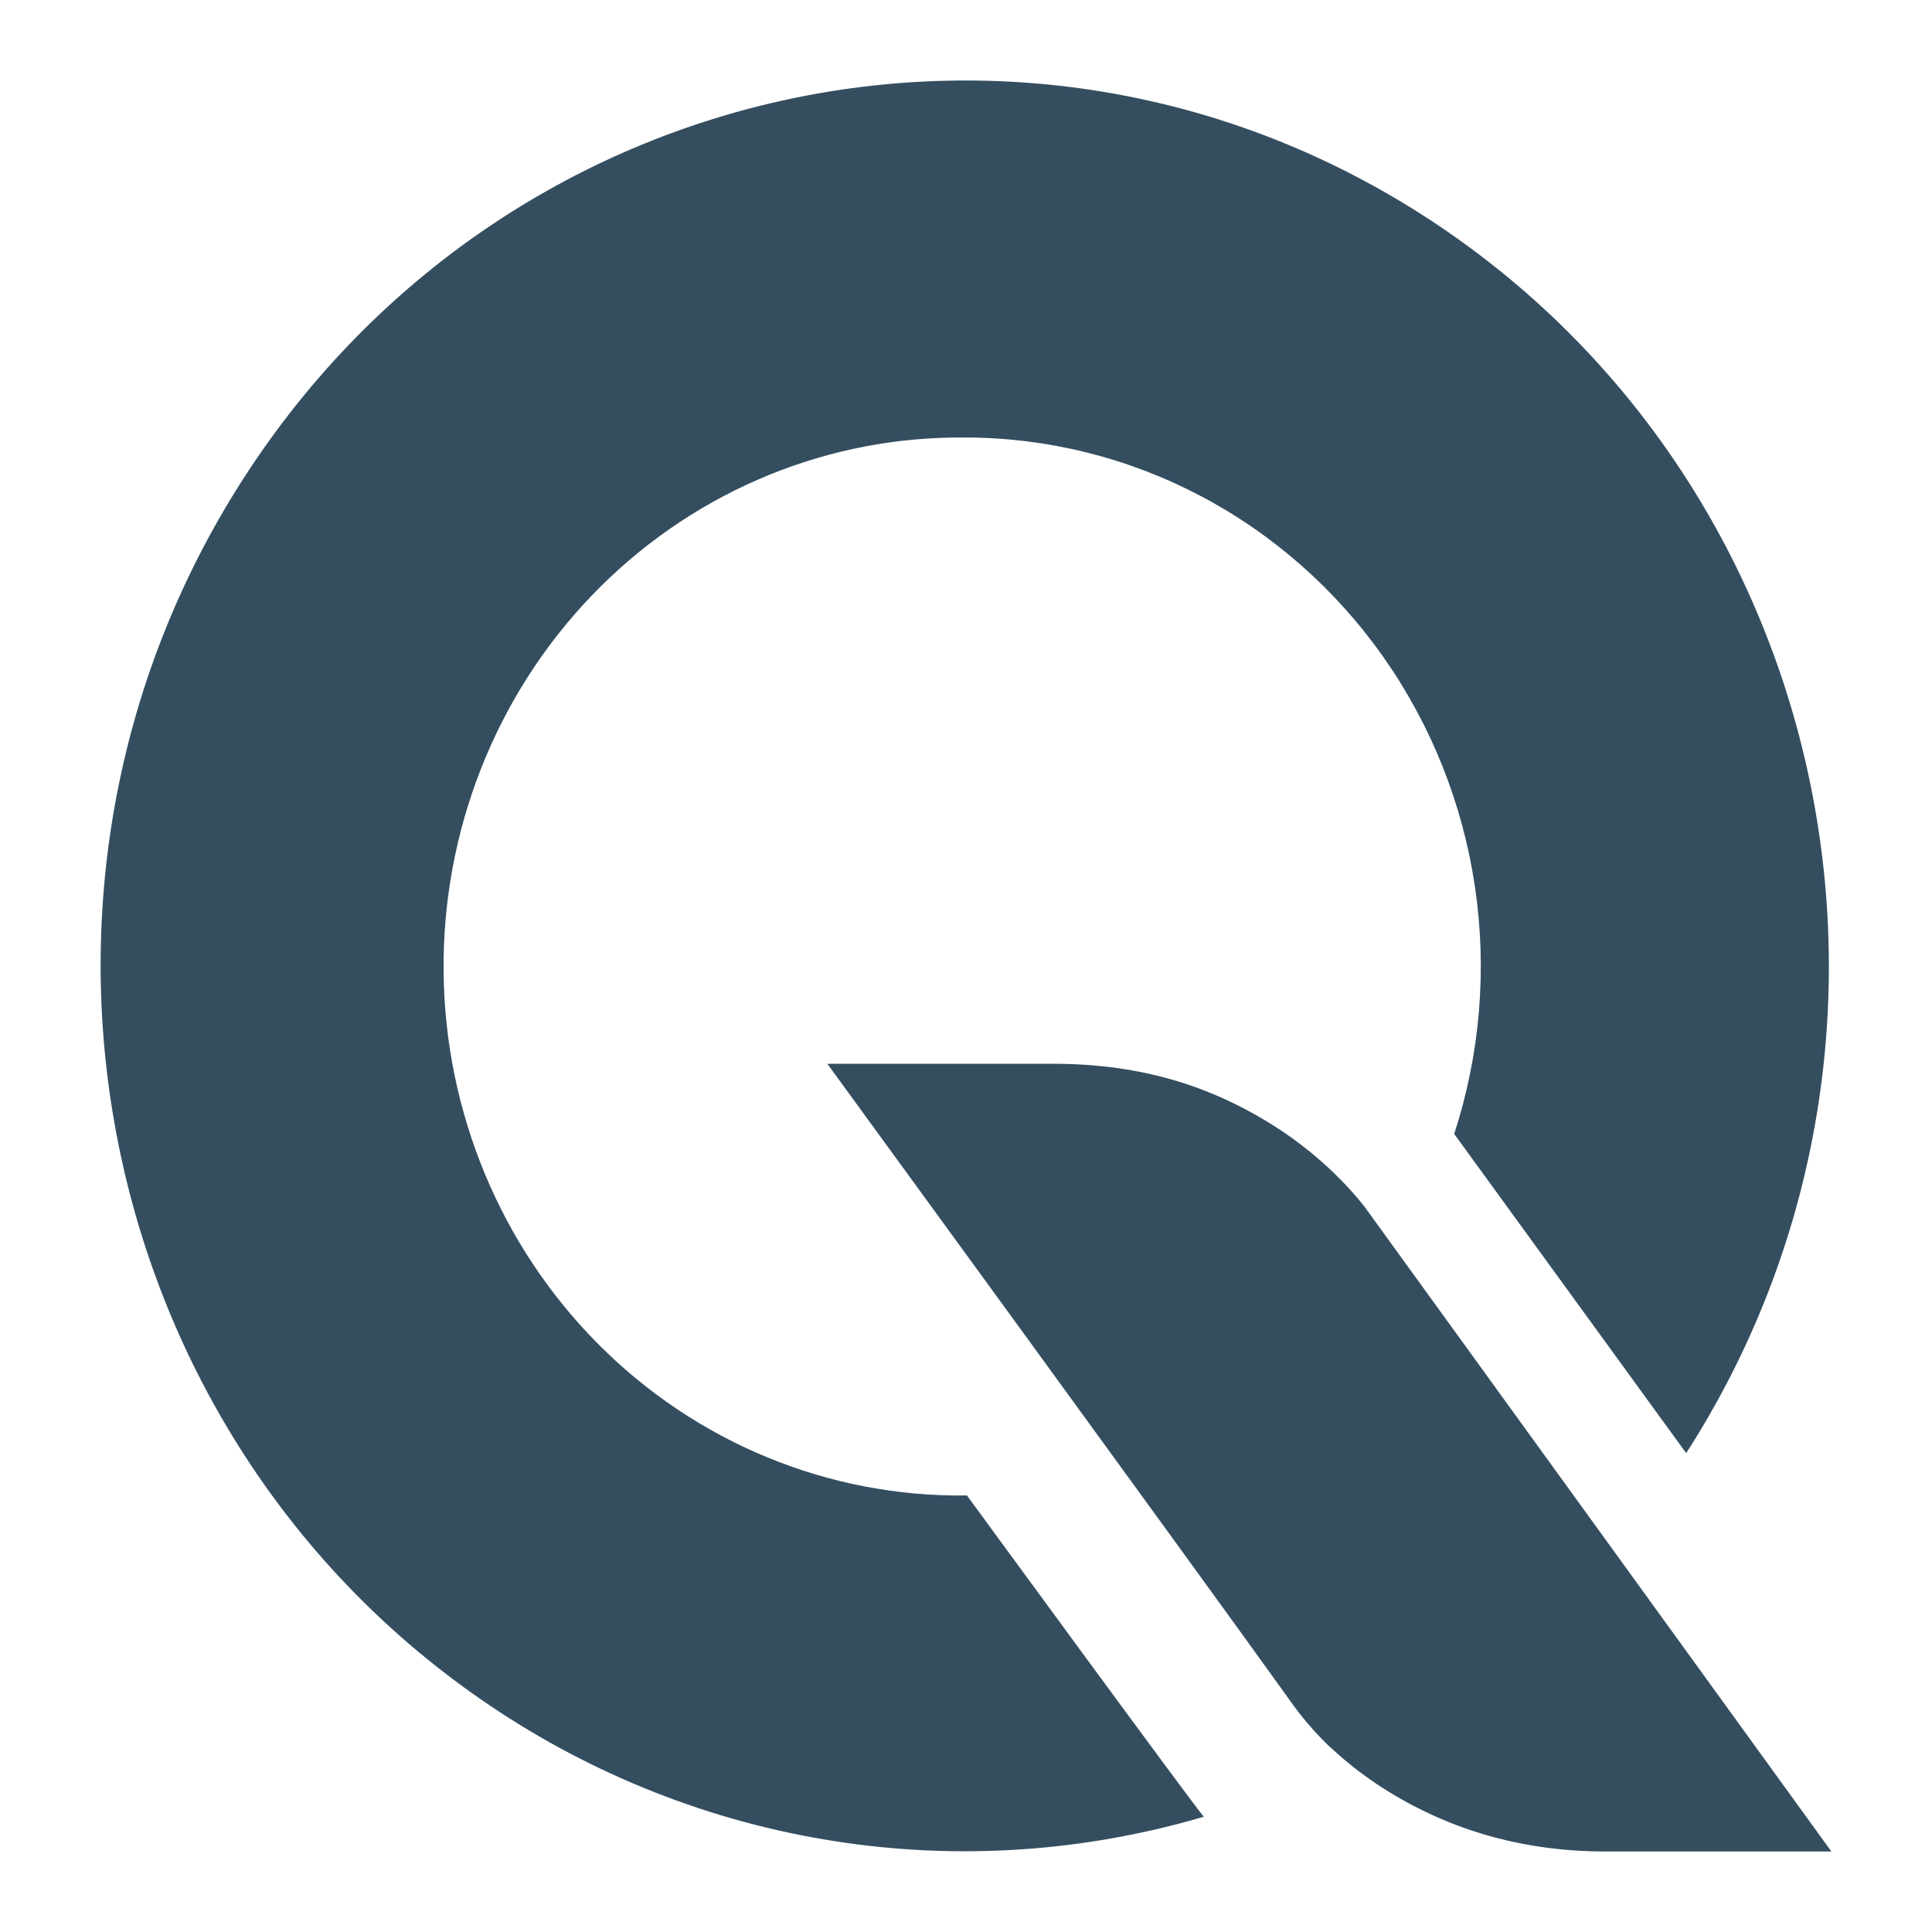 <svg xmlns="http://www.w3.org/2000/svg" fill="none" viewBox="0 0 48 48" height="48" width="48">
<g clip-path="url(#clip0_28399_7022)">
<path fill="#344E60" d="M24.018 37.155H23.976C20.574 37.19 17.298 35.839 14.868 33.399C12.439 30.959 11.055 27.63 11.021 24.145C10.986 20.659 12.305 17.302 14.686 14.813C17.067 12.323 20.316 10.905 23.717 10.87H23.96C25.994 10.868 27.998 11.362 29.808 12.311C31.618 13.26 33.182 14.636 34.371 16.326C35.56 18.016 36.339 19.972 36.645 22.032C36.95 24.091 36.773 26.196 36.129 28.172L41.893 36.103C48.417 25.954 45.681 12.317 35.782 5.632C25.884 -1.052 12.569 1.751 6.045 11.894C-0.479 22.036 2.257 35.678 12.157 42.364C14.745 44.112 17.672 45.265 20.736 45.743C23.8 46.222 26.929 46.014 29.908 45.136C29.686 44.898 24.02 37.149 24.02 37.149"></path>
<path fill="#344E60" d="M34.151 30.325L33.889 29.964C33.824 29.88 33.739 29.781 33.649 29.676C33.442 29.44 33.223 29.215 32.993 29.003C32.891 28.91 32.781 28.812 32.667 28.716C32.608 28.666 32.551 28.617 32.485 28.567L32.297 28.42C32.168 28.322 32.031 28.223 31.886 28.125C30.185 26.986 28.36 26.429 26.16 26.429H20.554C20.554 26.429 29.788 39.093 32.071 42.28C32.33 42.646 32.62 42.989 32.938 43.303C32.978 43.344 33.021 43.385 33.065 43.422C33.167 43.516 33.275 43.613 33.391 43.711L33.572 43.861L33.759 44.007C33.89 44.105 34.026 44.203 34.171 44.302C35.872 45.441 37.782 46 39.898 46H45.5L34.151 30.325Z"></path>
</g>
<defs>
<clipPath id="clip0_28399_7022">
<rect transform="translate(2.5 2)" fill="white" height="44" width="43"></rect>
</clipPath>
</defs>
</svg>
